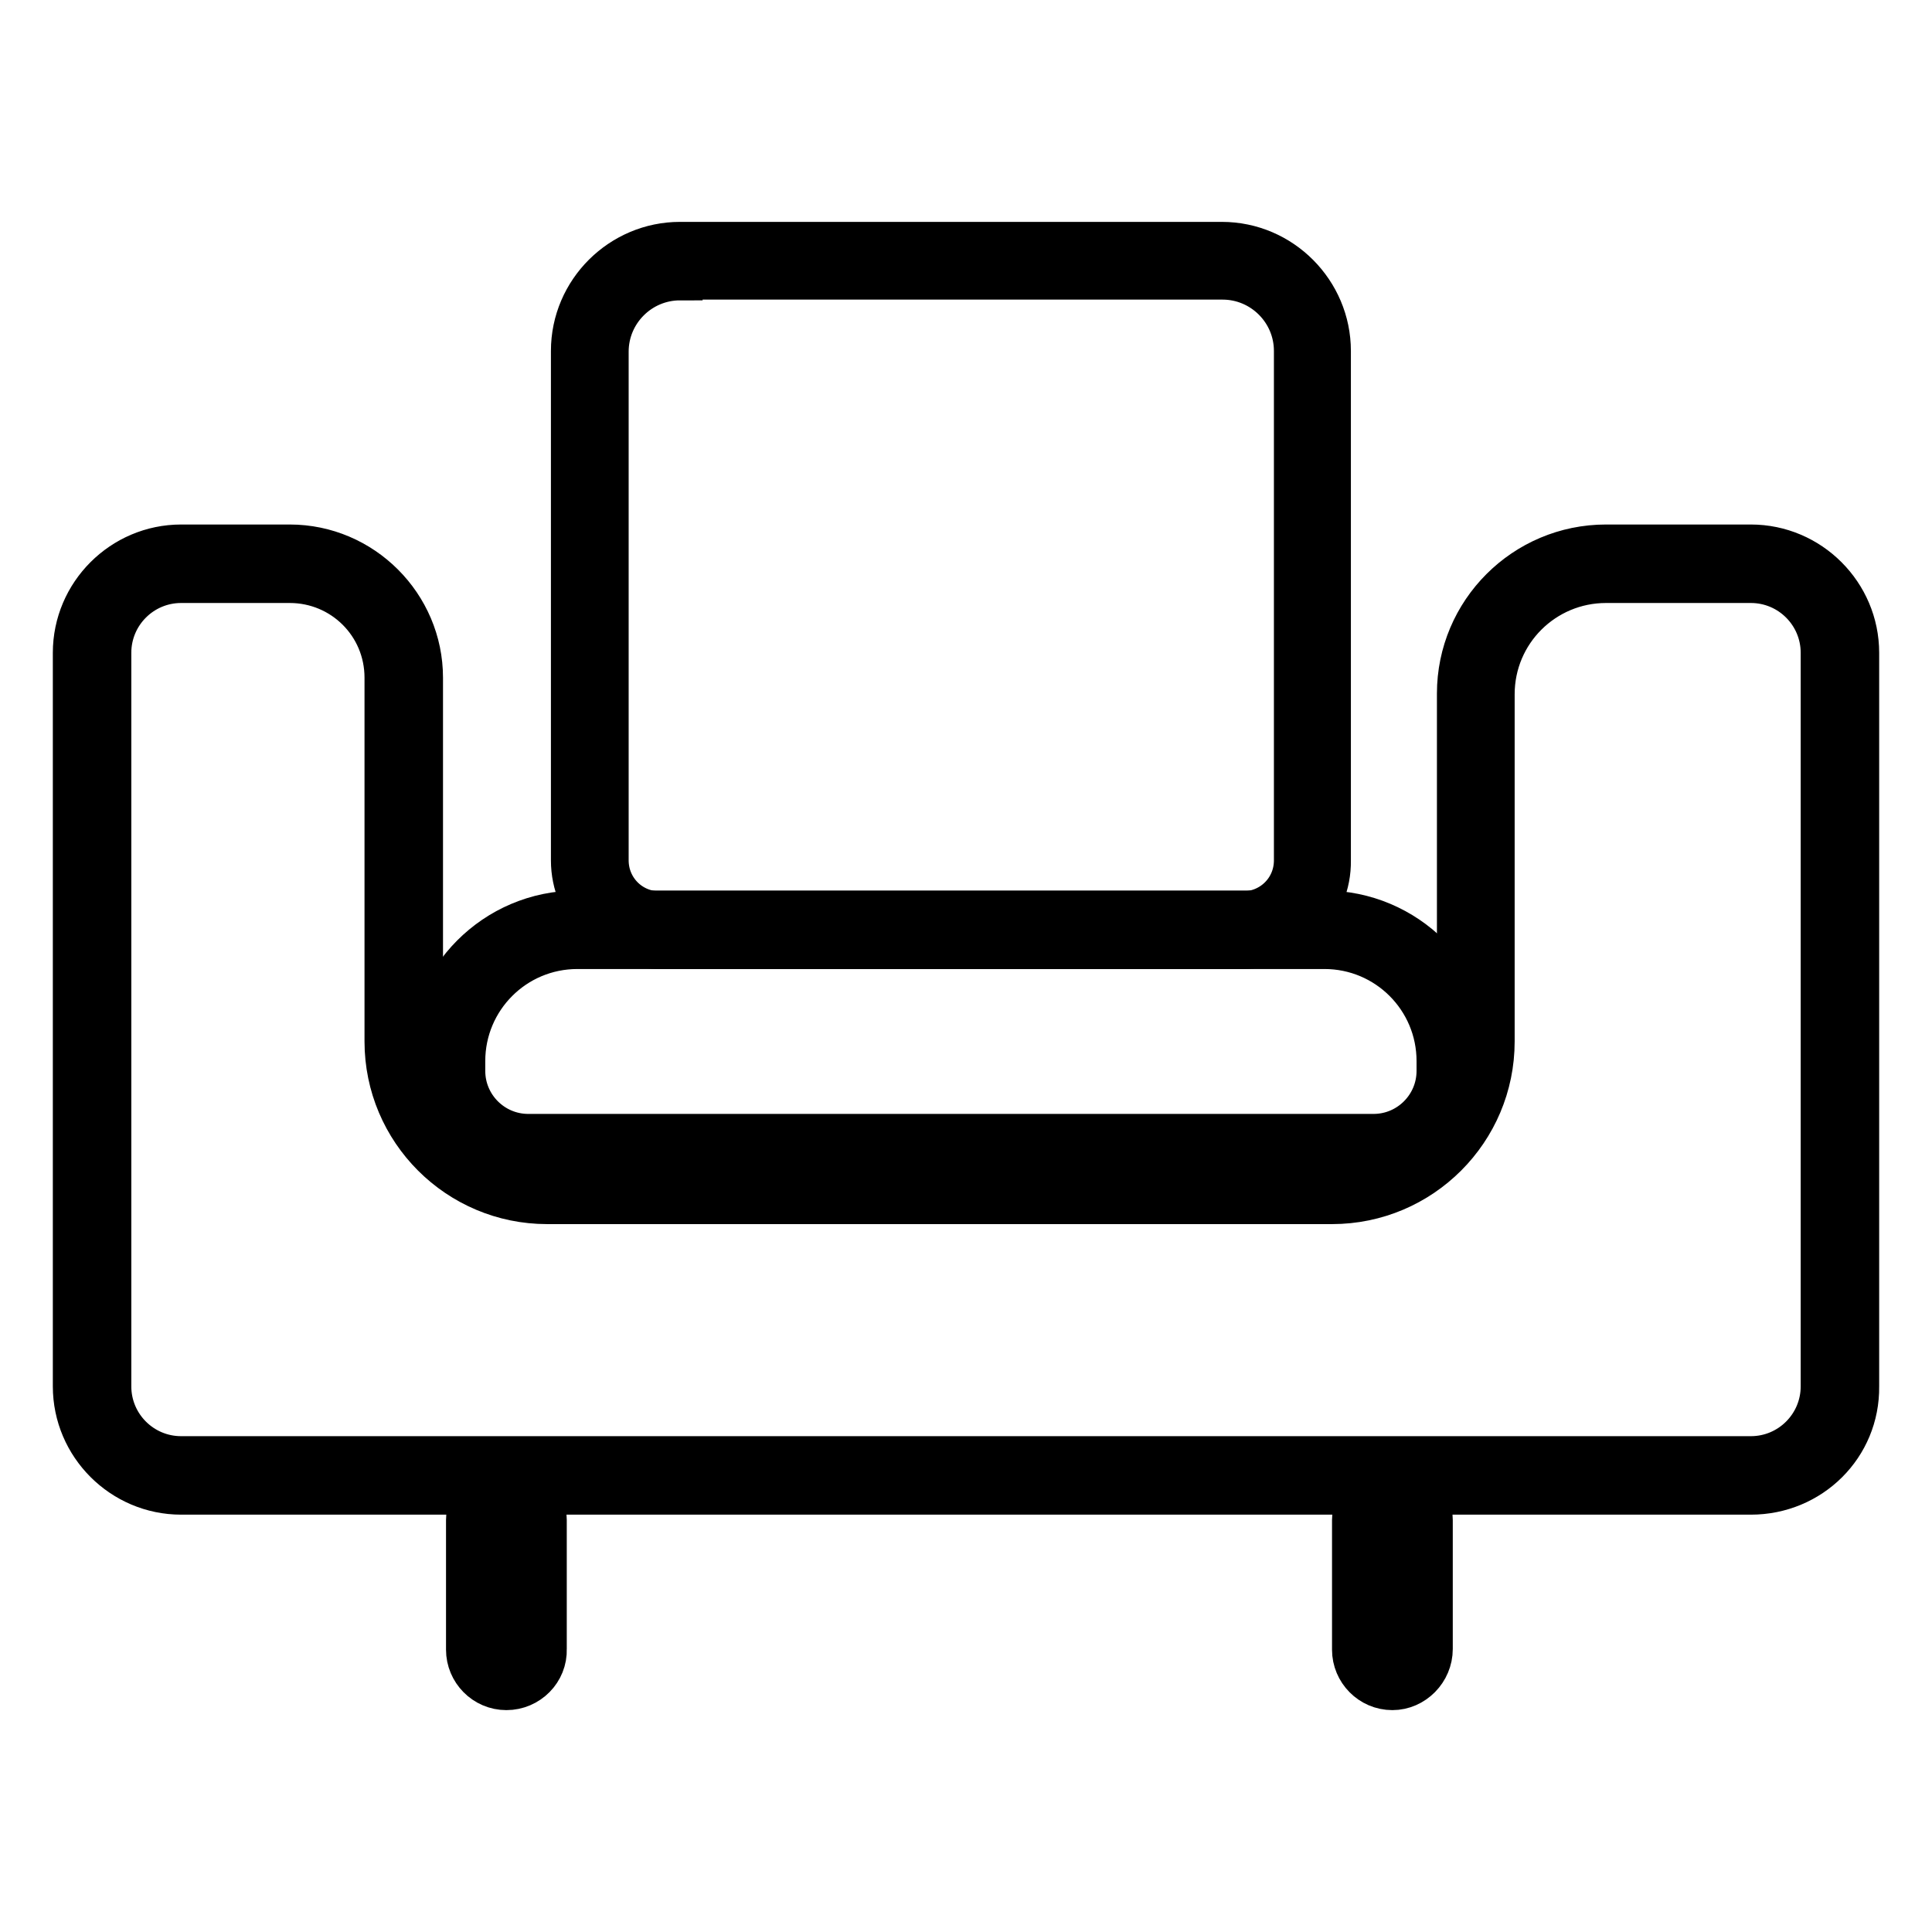 <?xml version="1.0" encoding="utf-8"?>
<!-- Svg Vector Icons : http://www.onlinewebfonts.com/icon -->
<!DOCTYPE svg PUBLIC "-//W3C//DTD SVG 1.1//EN" "http://www.w3.org/Graphics/SVG/1.1/DTD/svg11.dtd">
<svg version="1.1" xmlns="http://www.w3.org/2000/svg" xmlns:xlink="http://www.w3.org/1999/xlink" x="0px" y="0px" viewBox="0 0 256 256" enable-background="new 0 0 256 256" xml:space="preserve">
<g> <path stroke-width="6" fill-opacity="0" stroke="#000000"  d="M164.6,125.4H87.4c-6.3,0-11.4-5.1-11.4-11.4V46.5c0-7.8,6.4-14.1,14.1-14.1h71.8c7.8,0,14.1,6.4,14.1,14.1 V114C176.1,120.3,171,125.4,164.6,125.4L164.6,125.4z M90.1,36.8c-5.4,0-9.8,4.4-9.8,9.8V114c0,3.9,3.1,7.1,7.1,7.1h77.3 c3.9,0,7.1-3.1,7.1-7.1V46.5c0-5.4-4.4-9.8-9.8-9.8H90.1z"/> <path stroke-width="6" fill-opacity="0" stroke="#000000"  d="M182,154.9H70.1c-7.2,0-13.1-5.8-13.1-13.1v-1.3c0-10.7,8.7-19.5,19.5-19.5h99c10.7,0,19.5,8.7,19.5,19.5 v1.3C195.1,149.1,189.2,154.9,182,154.9z M76.5,125.4c-8.4,0-15.2,6.8-15.2,15.2v1.3c0,4.8,3.9,8.7,8.7,8.7H182 c4.8,0,8.7-3.9,8.7-8.7v-1.3c0-8.4-6.8-15.2-15.2-15.2H76.5z"/> <path stroke-width="6" fill-opacity="0" stroke="#000000"  d="M232,197.7H24c-7.7,0-14-6.3-14-14V86.5c0-7.7,6.3-14,14-14h14.4c9.5,0,17.3,7.8,17.3,17.3V138 c0,9.2,7.6,16.8,16.8,16.8h104.1c9.2,0,16.8-7.6,16.8-16.8V91.9c0-10.7,8.7-19.4,19.4-19.4H232c7.7,0,14,6.3,14,14v97.2 C246.1,191.5,239.8,197.7,232,197.7L232,197.7z M24,76.9c-5.3,0-9.6,4.3-9.6,9.6v97.2c0,5.3,4.3,9.6,9.6,9.6H232 c5.3,0,9.6-4.3,9.6-9.6V86.5c0-5.3-4.3-9.6-9.6-9.6h-19.2c-8.3,0-15.1,6.7-15.1,15.1v46c0,11.7-9.5,21.2-21.2,21.2h-104 c-11.7,0-21.2-9.5-21.2-21.2V89.8c0-7.2-5.8-12.9-12.9-12.9H24L24,76.9z"/> <path stroke-width="6" fill-opacity="0" stroke="#000000"  d="M184.5,223.6c-2.8,0-5-2.3-5-5v-17.2c0-2.8,2.3-5,5-5c2.8,0,5,2.3,5,5v17.1 C189.5,221.3,187.2,223.6,184.5,223.6z M184.5,200.7c-0.3,0-0.6,0.3-0.6,0.6v17.2c0,0.3,0.3,0.6,0.6,0.6s0.6-0.3,0.6-0.6v-17.2 C185.1,201,184.9,200.7,184.5,200.7L184.5,200.7z M67.1,223.6c-2.8,0-5-2.3-5-5v-17.2c0-2.8,2.3-5,5-5c2.8,0,5,2.3,5,5v17.1 C72.2,221.3,69.9,223.6,67.1,223.6z M67.1,200.7c-0.3,0-0.6,0.3-0.6,0.6v17.2c0,0.3,0.3,0.6,0.6,0.6c0.3,0,0.6-0.3,0.6-0.6v-17.2 C67.8,201,67.5,200.7,67.1,200.7L67.1,200.7z"/></g>
</svg>